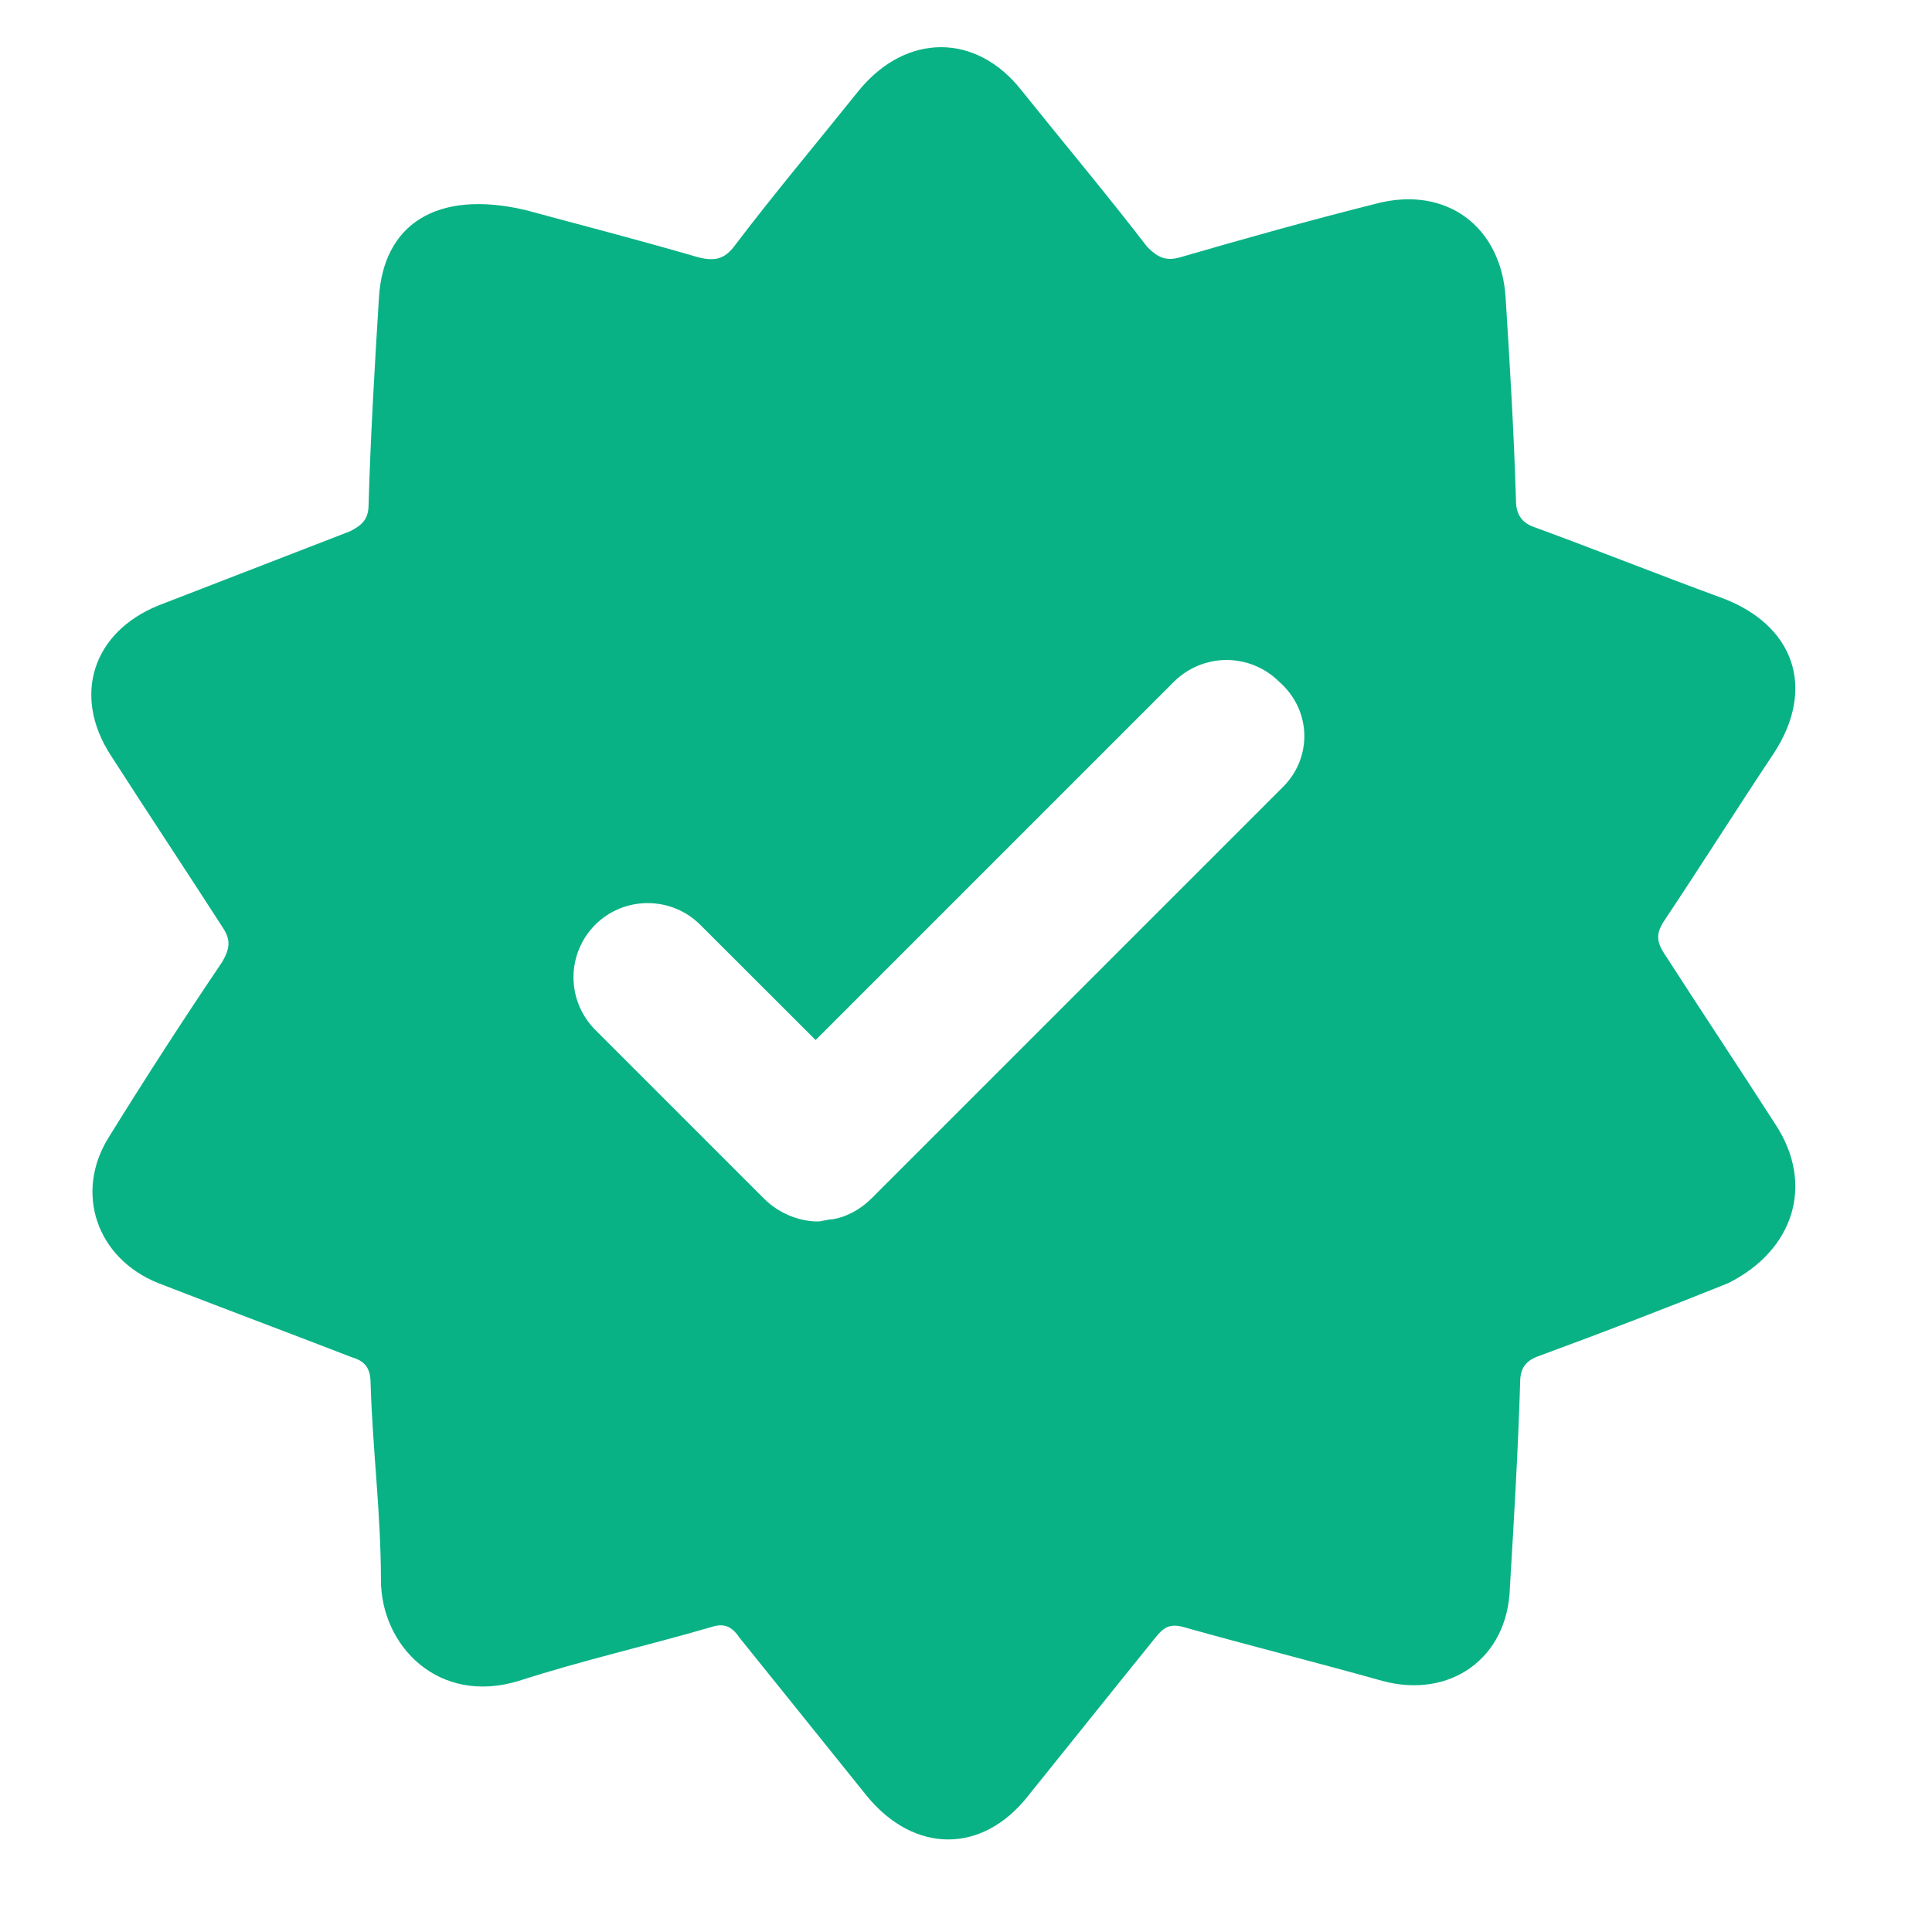 <?xml version="1.0" encoding="utf-8"?>
<svg xmlns="http://www.w3.org/2000/svg" fill="none" height="100%" overflow="visible" preserveAspectRatio="none" style="display: block;" viewBox="0 0 18 18" width="100%">
<g clip-path="url(#clip0_0_7101)" id="Frame">
<g id="Group">
<path d="M16.543 10.478C16.197 9.94 15.852 9.422 15.506 8.885C15.43 8.769 15.43 8.693 15.506 8.577C15.852 8.059 16.178 7.541 16.523 7.023C16.927 6.409 16.715 5.813 16.024 5.564C15.449 5.353 14.873 5.123 14.297 4.912C14.182 4.873 14.124 4.796 14.124 4.662C14.105 4.029 14.067 3.395 14.028 2.781C13.99 2.109 13.472 1.725 12.819 1.898C12.205 2.052 11.591 2.224 10.996 2.397C10.861 2.436 10.785 2.397 10.689 2.301C10.305 1.802 9.902 1.322 9.518 0.843C9.096 0.305 8.443 0.305 8.002 0.843C7.618 1.322 7.215 1.802 6.85 2.282C6.754 2.416 6.658 2.436 6.505 2.397C5.91 2.224 5.315 2.071 4.892 1.956C4.067 1.764 3.568 2.09 3.53 2.781C3.491 3.414 3.453 4.048 3.434 4.701C3.434 4.835 3.376 4.892 3.261 4.95L1.476 5.641C0.862 5.89 0.67 6.485 1.035 7.042C1.38 7.579 1.725 8.098 2.071 8.635C2.148 8.75 2.148 8.827 2.071 8.961C1.708 9.498 1.356 10.042 1.015 10.593C0.689 11.111 0.9 11.725 1.476 11.955C2.071 12.186 2.685 12.416 3.28 12.646C3.414 12.685 3.453 12.761 3.453 12.896C3.472 13.51 3.549 14.105 3.549 14.719C3.549 15.334 4.086 15.89 4.835 15.66C5.43 15.468 6.025 15.334 6.62 15.161C6.735 15.122 6.812 15.142 6.889 15.257C7.292 15.756 7.675 16.235 8.078 16.735C8.52 17.272 9.153 17.272 9.576 16.735C9.979 16.235 10.362 15.755 10.765 15.257C10.842 15.161 10.9 15.122 11.034 15.161C11.648 15.334 12.262 15.487 12.877 15.66C13.51 15.832 14.047 15.449 14.067 14.796C14.105 14.163 14.143 13.529 14.163 12.877C14.163 12.723 14.239 12.666 14.355 12.627C14.94 12.412 15.522 12.188 16.101 11.955C16.715 11.648 16.907 11.034 16.543 10.478ZM11.955 7.33L8.117 11.168C8.021 11.264 7.887 11.341 7.752 11.36C7.714 11.36 7.656 11.38 7.618 11.38C7.445 11.38 7.253 11.303 7.119 11.168L5.545 9.594C5.416 9.464 5.343 9.288 5.343 9.105C5.343 8.922 5.416 8.746 5.545 8.616C5.675 8.486 5.851 8.414 6.034 8.414C6.218 8.414 6.394 8.486 6.524 8.616L7.599 9.69L10.938 6.351C11.068 6.222 11.244 6.149 11.428 6.149C11.611 6.149 11.787 6.222 11.917 6.351C12.224 6.62 12.224 7.061 11.955 7.33Z" fill="#09B285" id="Vector"/>
</g>
</g>
<defs>
<clipPath id="clip0_0_7101">
<rect fill="white" height="17.577" width="17.577"/>
</clipPath>
</defs>
</svg>